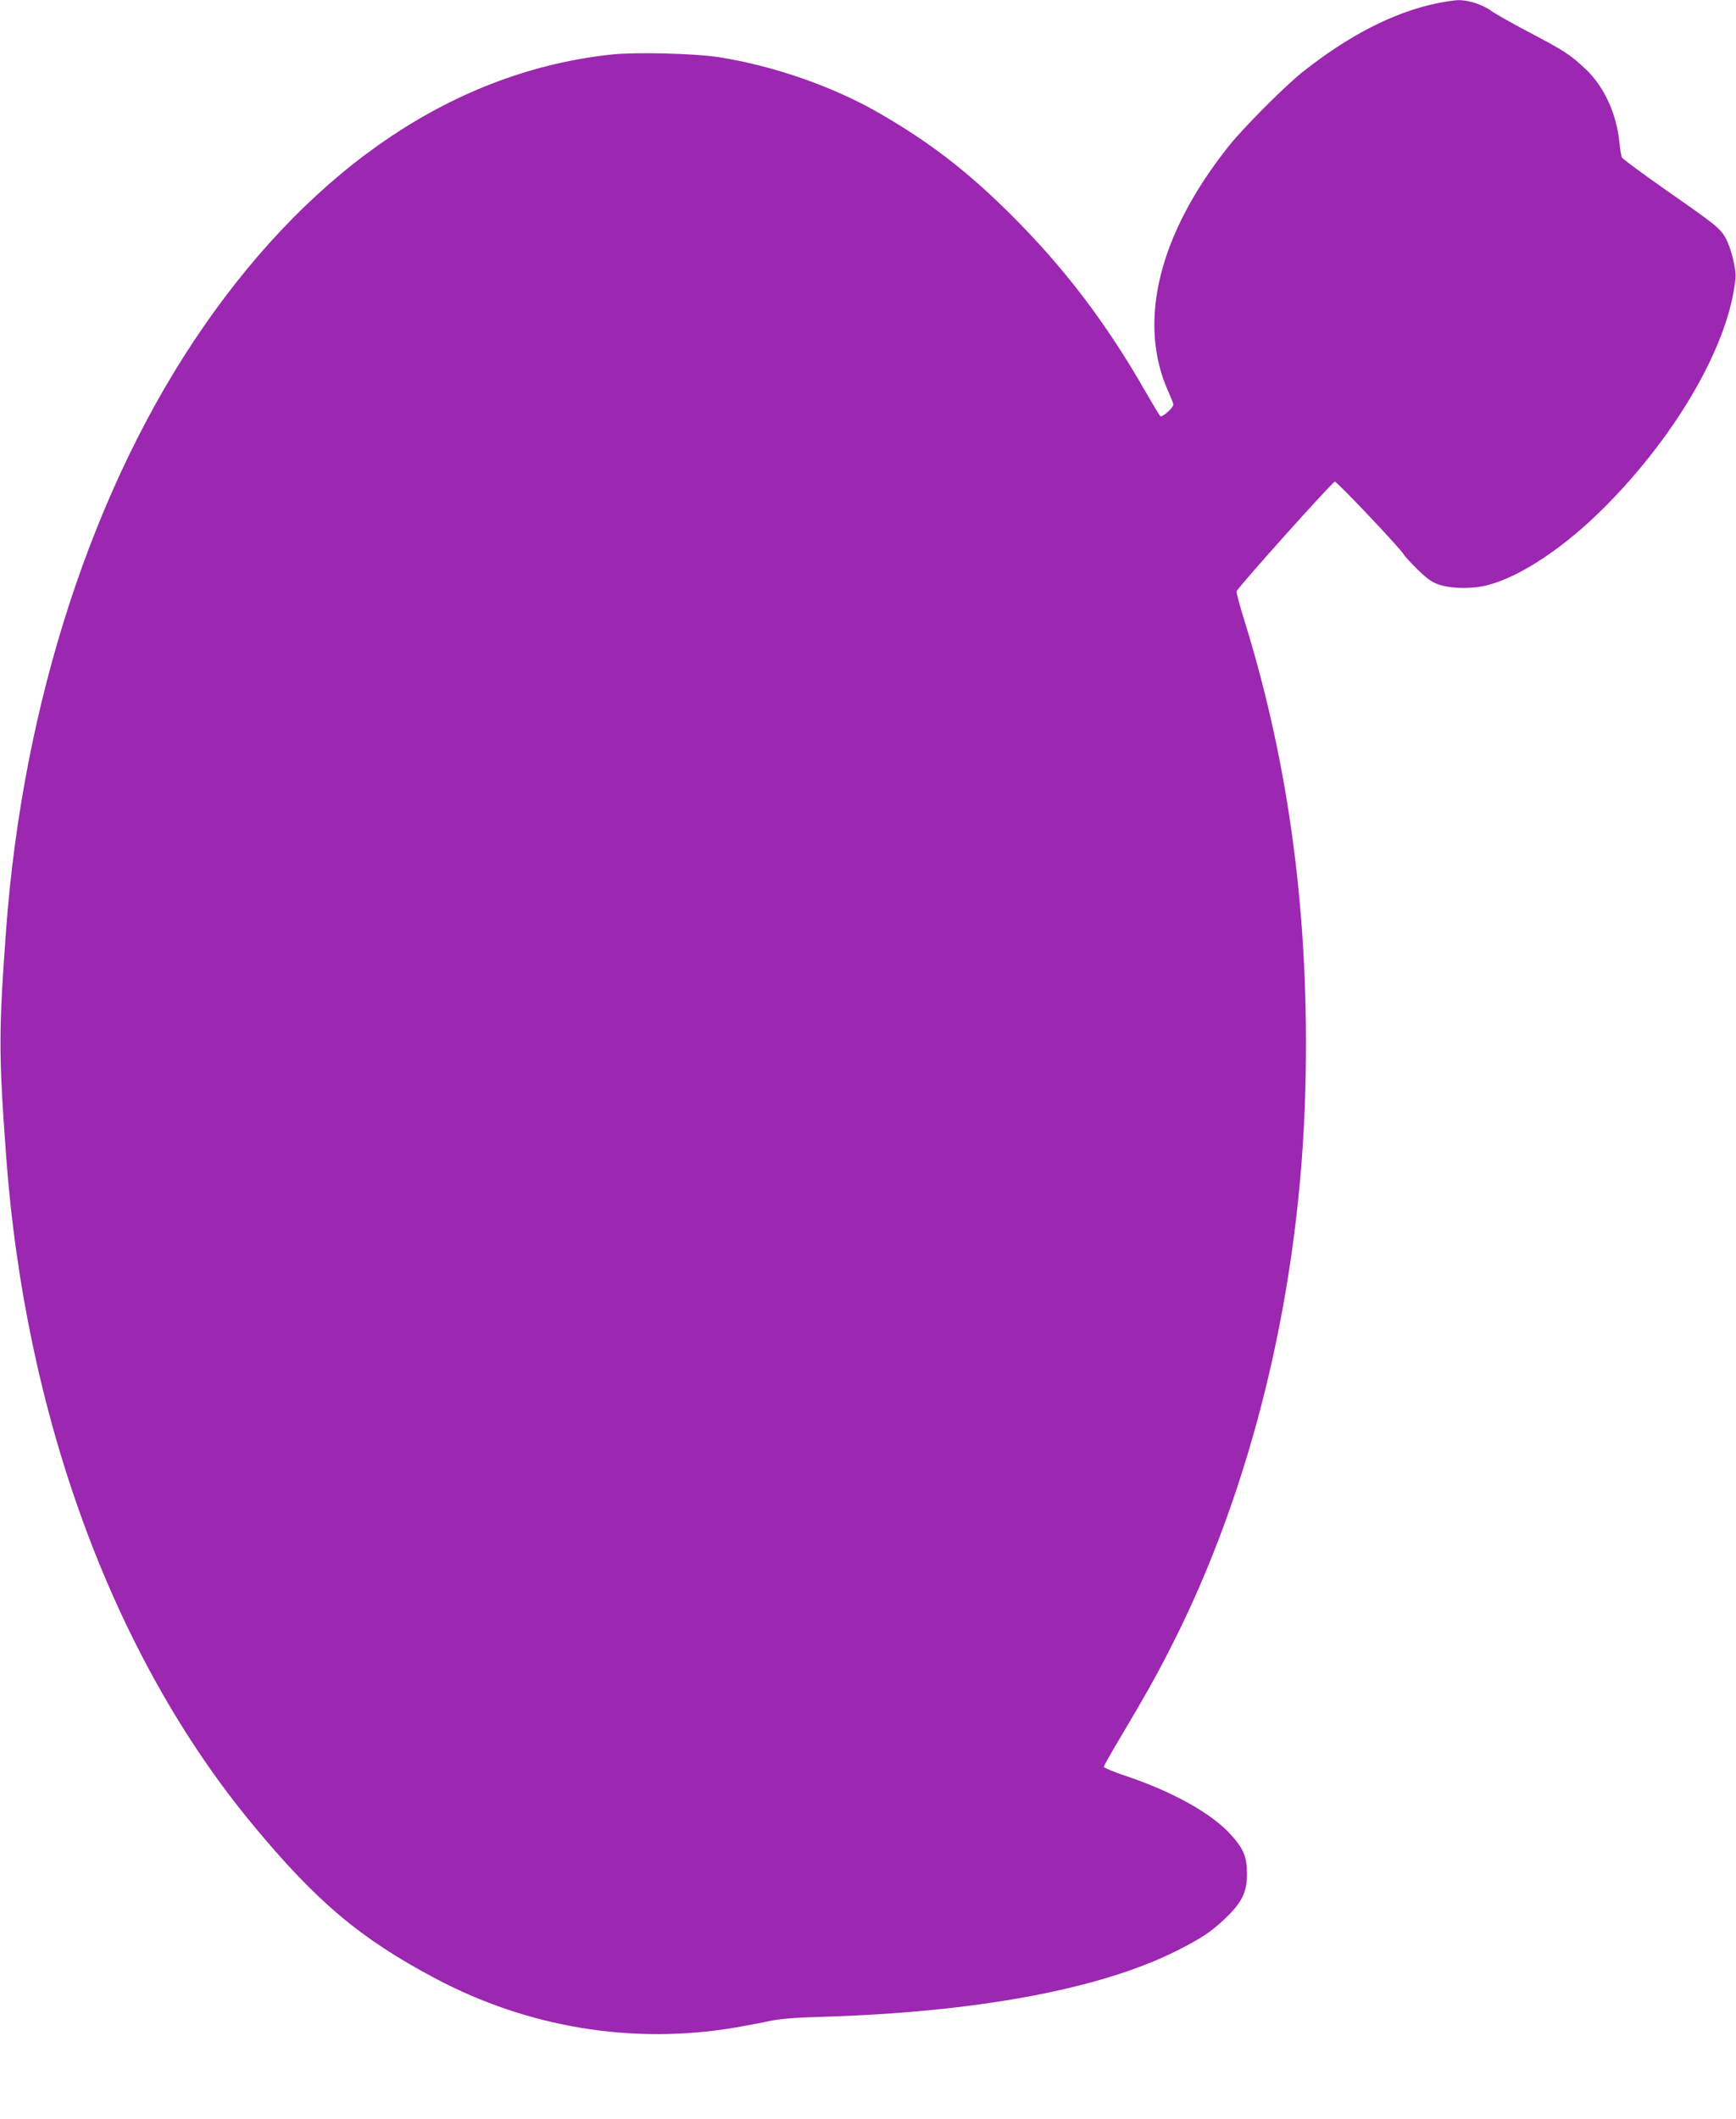 <?xml version="1.0" standalone="no"?>
<!DOCTYPE svg PUBLIC "-//W3C//DTD SVG 20010904//EN"
 "http://www.w3.org/TR/2001/REC-SVG-20010904/DTD/svg10.dtd">
<svg version="1.0" xmlns="http://www.w3.org/2000/svg"
 width="1049pt" height="1280pt" viewBox="0 0 1049 1280"
 preserveAspectRatio="xMidYMid meet">
<g transform="translate(0,1280) scale(0.1,-0.1)"
fill="#9c27b0" stroke="none">
<path d="M8678 12779 c-257 -54 -530 -194 -808 -415 -108 -86 -355 -334 -443
-444 -426 -534 -557 -1067 -366 -1489 16 -35 29 -69 29 -75 0 -20 -69 -81 -79
-70 -5 5 -44 70 -87 144 -236 414 -491 750 -813 1071 -267 266 -496 442 -806
620 -278 159 -636 283 -965 334 -142 22 -497 31 -641 16 -939 -99 -1793 -668
-2470 -1646 -665 -961 -1093 -2271 -1193 -3655 -44 -604 -44 -736 0 -1340 114
-1585 646 -3032 1488 -4050 387 -468 652 -692 1107 -933 560 -297 1191 -401
1809 -297 63 11 156 28 205 39 65 14 150 21 310 26 941 27 1691 166 2157 400
151 77 204 112 291 194 102 98 132 158 132 271 0 105 -21 154 -108 247 -114
121 -344 249 -614 340 -79 26 -143 53 -143 58 0 6 45 87 101 180 144 242 216
369 300 535 497 969 787 2171 817 3388 26 1016 -95 1942 -368 2821 -28 90 -50
170 -48 178 5 21 580 663 594 663 14 0 387 -394 415 -438 9 -15 50 -59 90 -98
61 -58 85 -74 134 -89 76 -23 199 -23 285 0 200 52 468 231 710 475 439 442
750 987 787 1380 5 55 -28 188 -62 246 -34 57 -56 75 -353 282 -144 101 -266
191 -271 200 -5 10 -11 49 -15 89 -17 173 -92 338 -201 442 -96 91 -132 114
-347 227 -101 53 -203 111 -228 129 -52 38 -140 66 -202 64 -23 -1 -82 -10
-130 -20z"/>
</g>
</svg>
